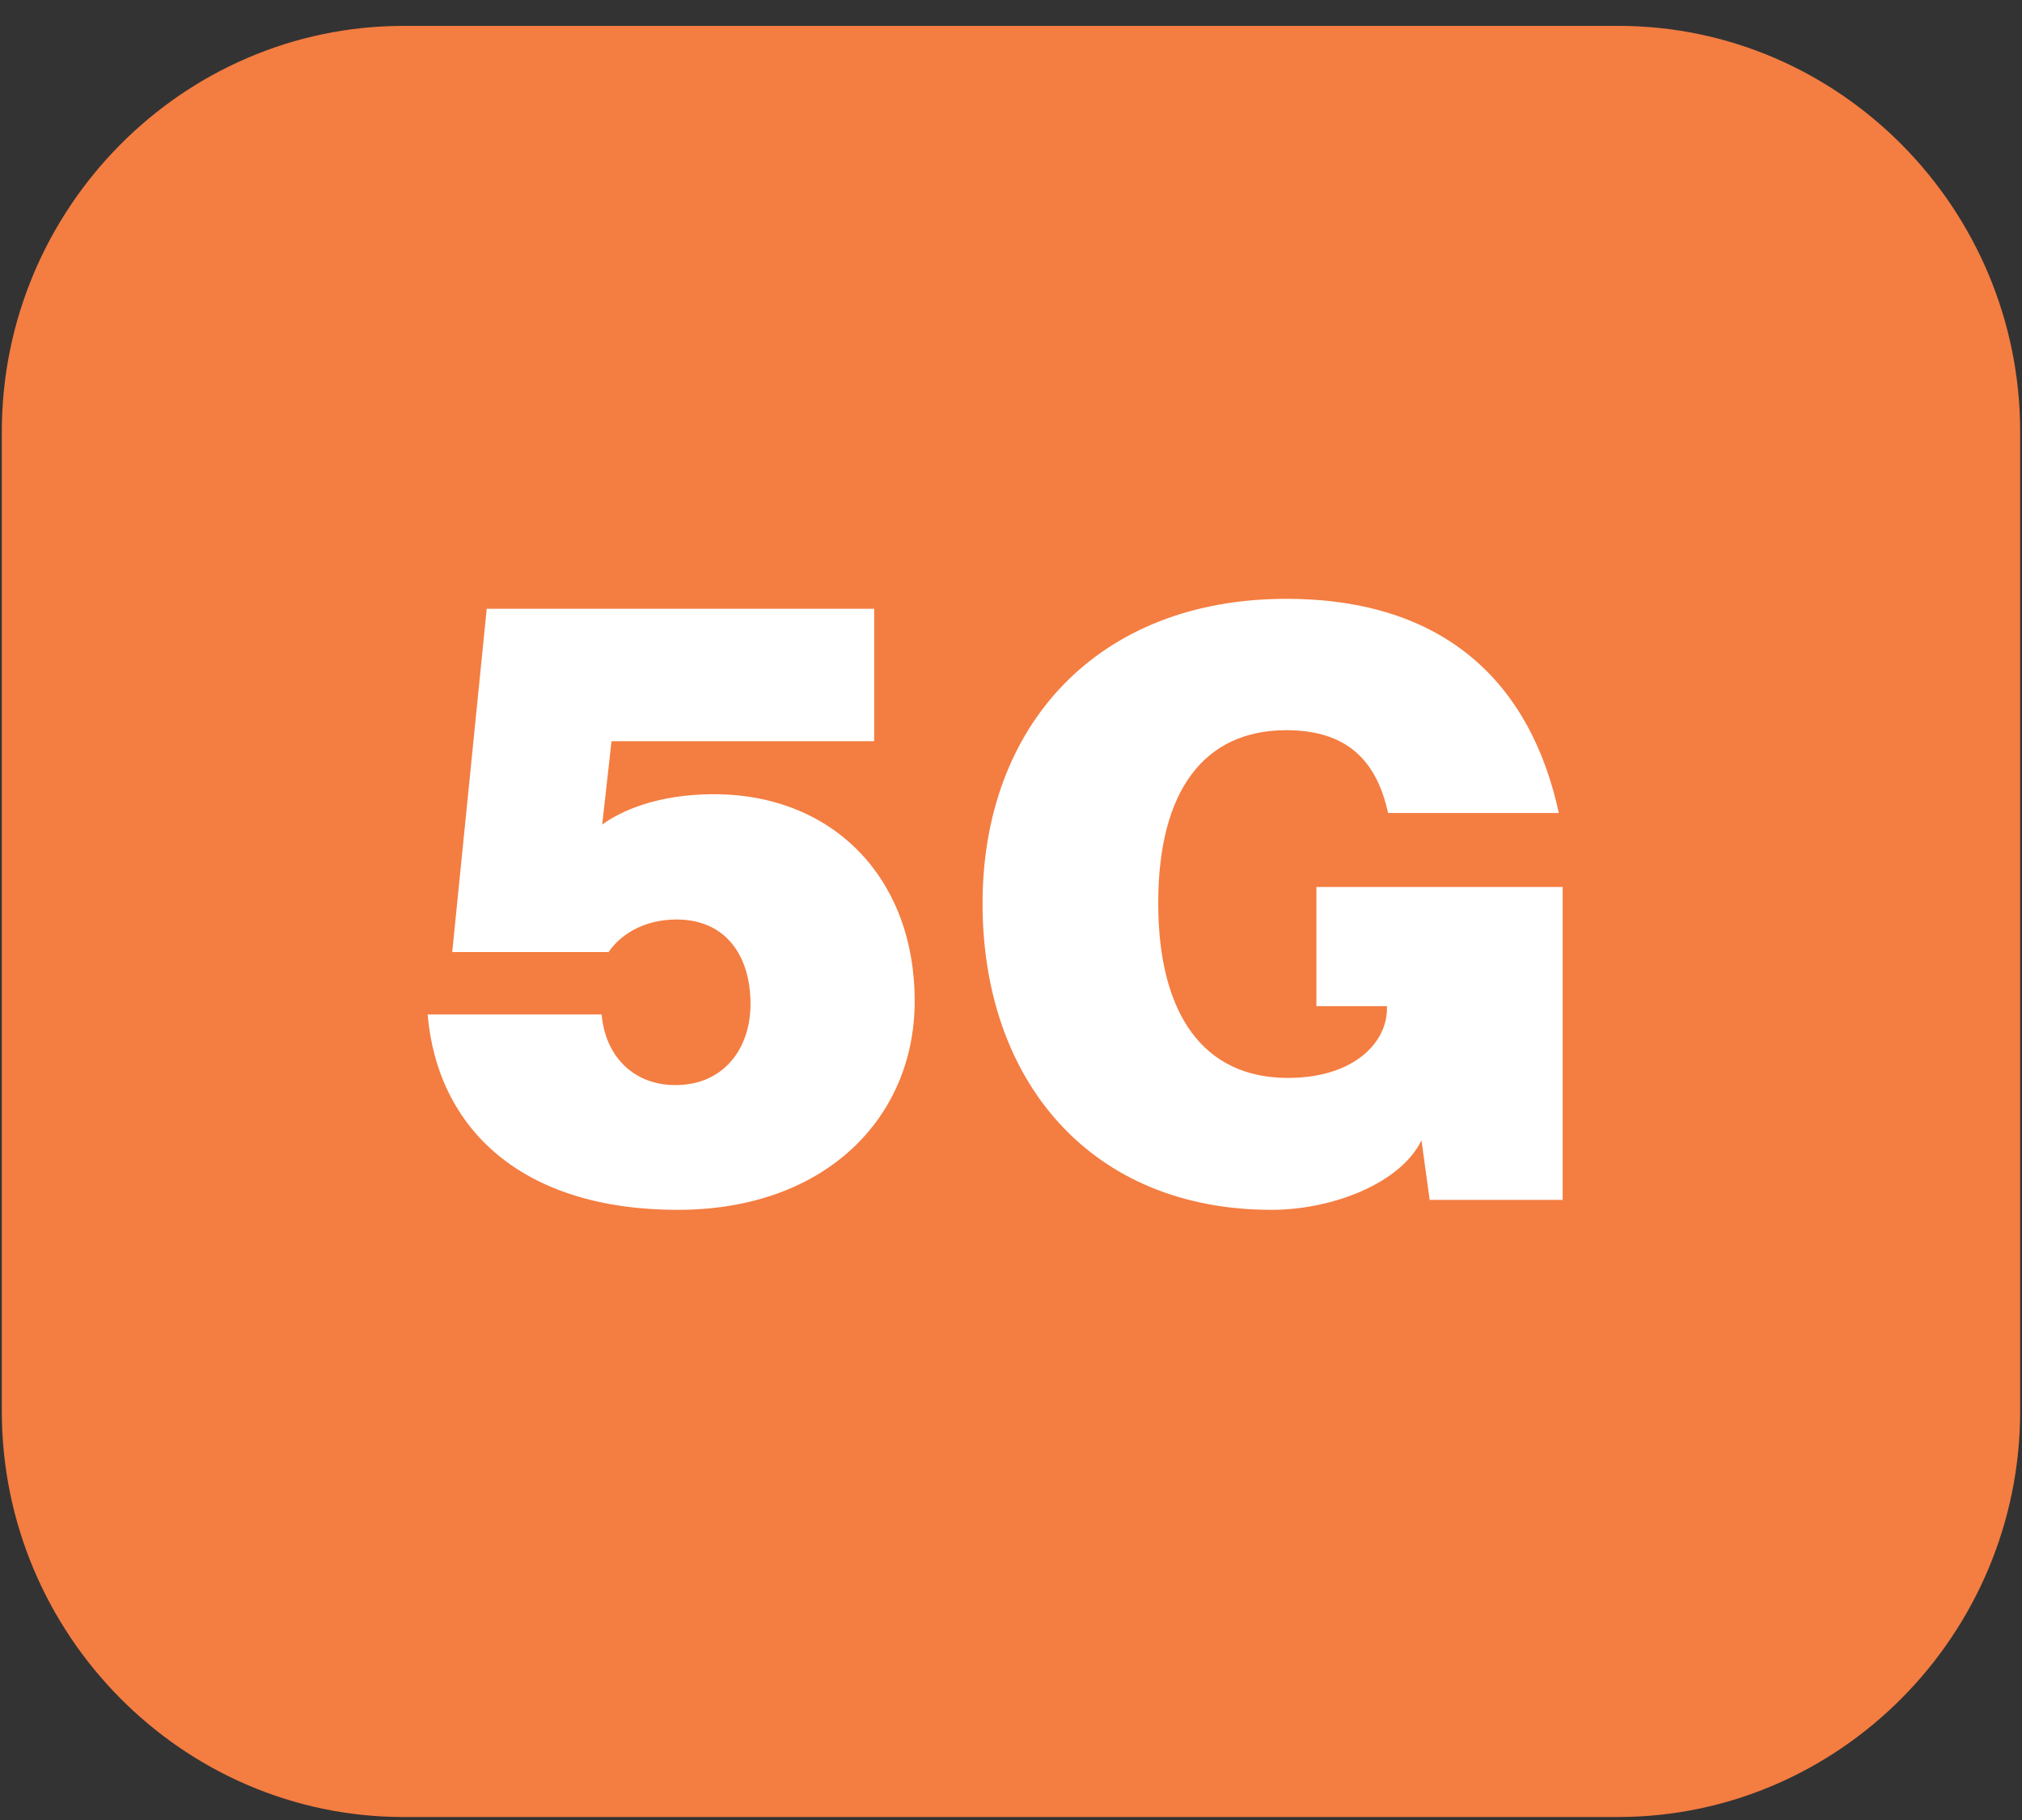 <svg width="70" height="63" viewBox="0 0 70 63" fill="none" xmlns="http://www.w3.org/2000/svg">
<rect x="0" y="0" width="70" height="63" fill="#333333" stroke="none"/>
<g clip-path="url(#clip0_3475_2008)">
<g clip-path="url(#clip1_3475_2008)">
<path d="M56.03 0.896H13.97C6.316 0.896 0.063 7.221 0.063 14.94V48.853C0.063 56.572 6.316 62.897 13.97 62.897H56.011C63.684 62.897 69.936 56.572 69.936 48.853V14.94C69.936 7.221 63.684 0.896 56.03 0.896Z" fill="#F47D41"/>
</g>
<path d="M21.056 32.956H15.656L16.85 21.072H30.264V25.658H21.17L20.848 28.543C21.473 28.084 22.742 27.492 24.712 27.492C28.824 27.492 31.666 30.377 31.666 34.657C31.666 38.669 28.596 41.879 23.462 41.879C18.062 41.879 15.145 39.07 14.804 35.115H20.829C20.942 36.491 21.871 37.561 23.386 37.561C25.035 37.561 25.982 36.319 25.982 34.752C25.982 33.09 25.129 31.829 23.424 31.829C22.231 31.829 21.435 32.402 21.056 32.975V32.956Z" fill="white"/>
<path d="M44.53 20.729C50.044 20.729 52.999 23.671 53.965 28.142H48.054C47.656 26.327 46.633 25.276 44.53 25.276C41.669 25.276 40.097 27.397 40.097 31.256C40.097 35.116 41.669 37.313 44.587 37.313C46.823 37.313 48.016 36.128 48.016 34.905V34.829H45.572V30.702H54.098V41.535H49.494L49.21 39.472C48.49 40.962 46.122 41.879 44.019 41.879C37.767 41.879 34.015 37.427 34.015 31.275C34.015 25.123 37.994 20.729 44.53 20.729Z" fill="white"/>
</g>
<defs>
<clipPath id="clip0_3475_2008">
<rect width="69.873" height="62" fill="white" transform="translate(0.063 0.896)"/>
</clipPath>
<clipPath id="clip1_3475_2008">
<rect width="69.873" height="62" fill="white" transform="translate(0.063 0.896)"/>
</clipPath>
</defs>
</svg>
